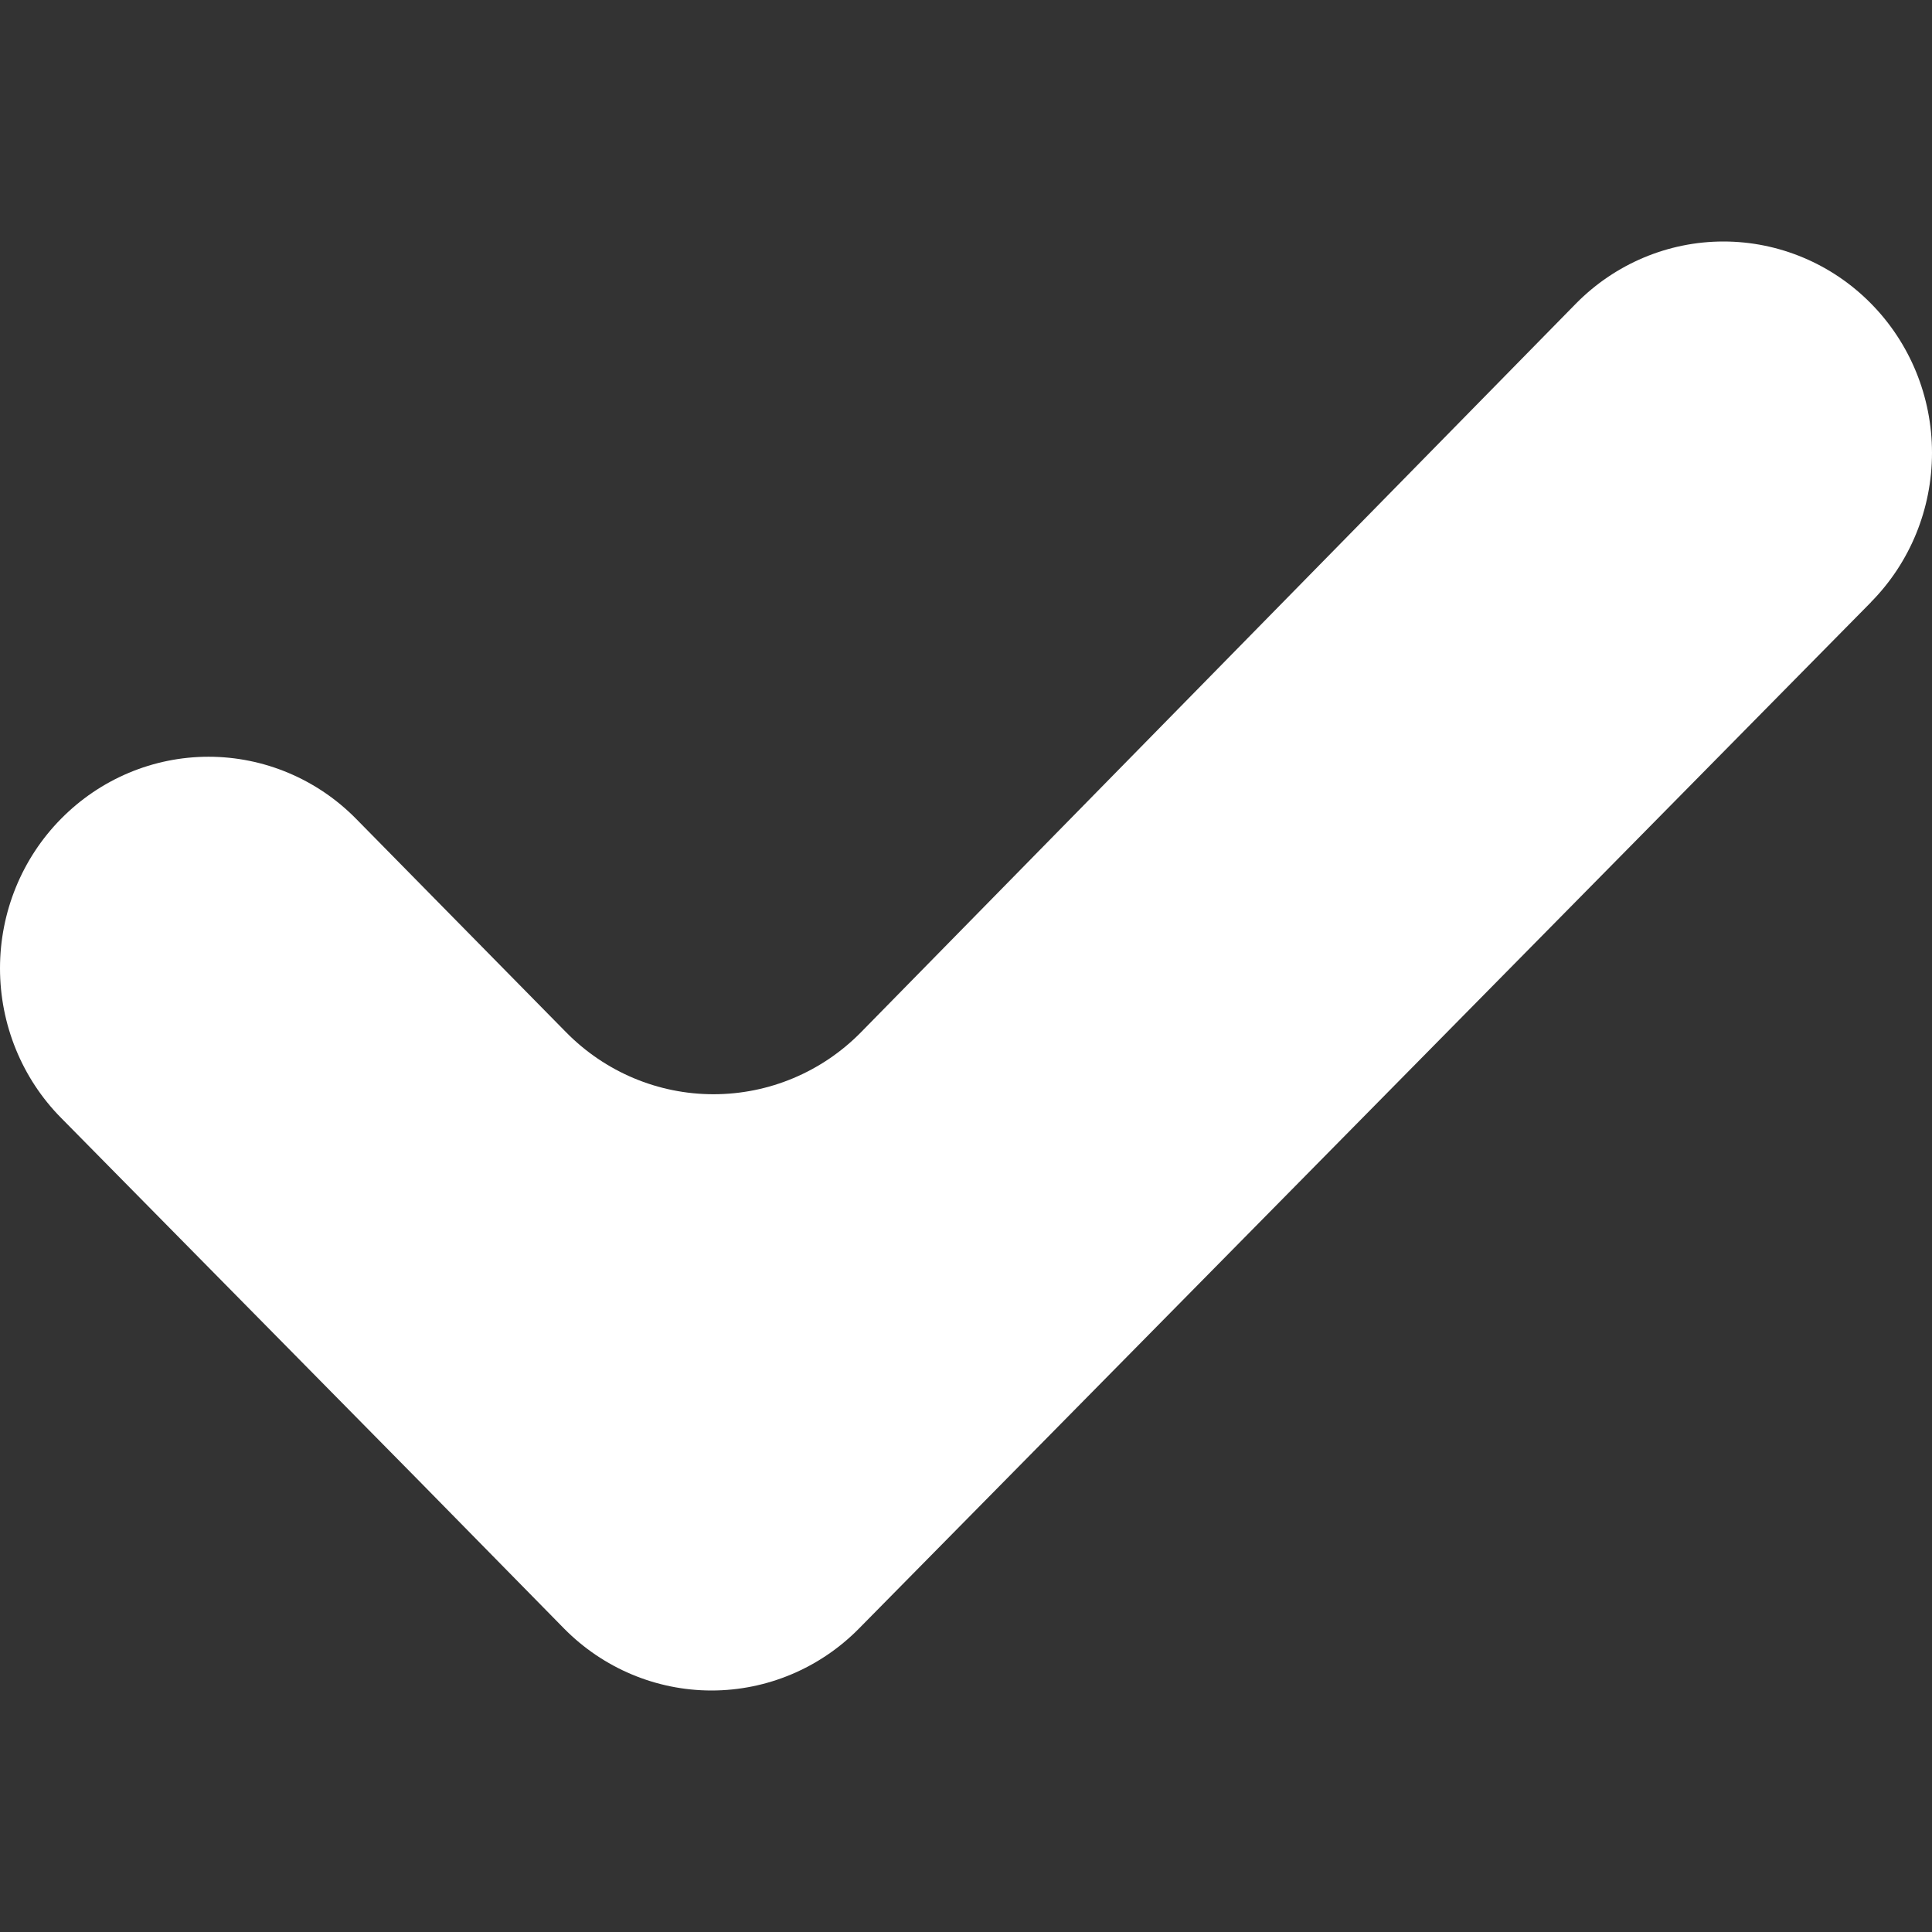 <svg width="32" height="32" viewBox="0 0 32 32" fill="none" xmlns="http://www.w3.org/2000/svg">
<rect x="0" y="0" width="32" height="32" fill="#333333" stroke="none"/>
<path d="M9.376 17.097L5.897 13.561C5.25 12.904 4.37 12.534 3.454 12.534C2.538 12.534 1.66 12.904 1.012 13.561C0.363 14.217 0 15.109 0 16.038C0 16.967 0.363 17.86 1.012 18.516L6.908 24.495L9.342 26.973C9.989 27.63 10.869 28 11.785 28C12.701 28 13.581 27.63 14.228 26.973L30.991 9.973H30.989C31.637 9.318 32 8.429 32 7.5C32 6.572 31.637 5.683 30.989 5.027C30.342 4.37 29.462 4 28.546 4C27.63 4 26.752 4.37 26.104 5.027L14.261 17.097C13.614 17.756 12.734 18.124 11.818 18.124C10.902 18.124 10.024 17.756 9.376 17.097L9.376 17.097Z" fill="white"/>
</svg>
